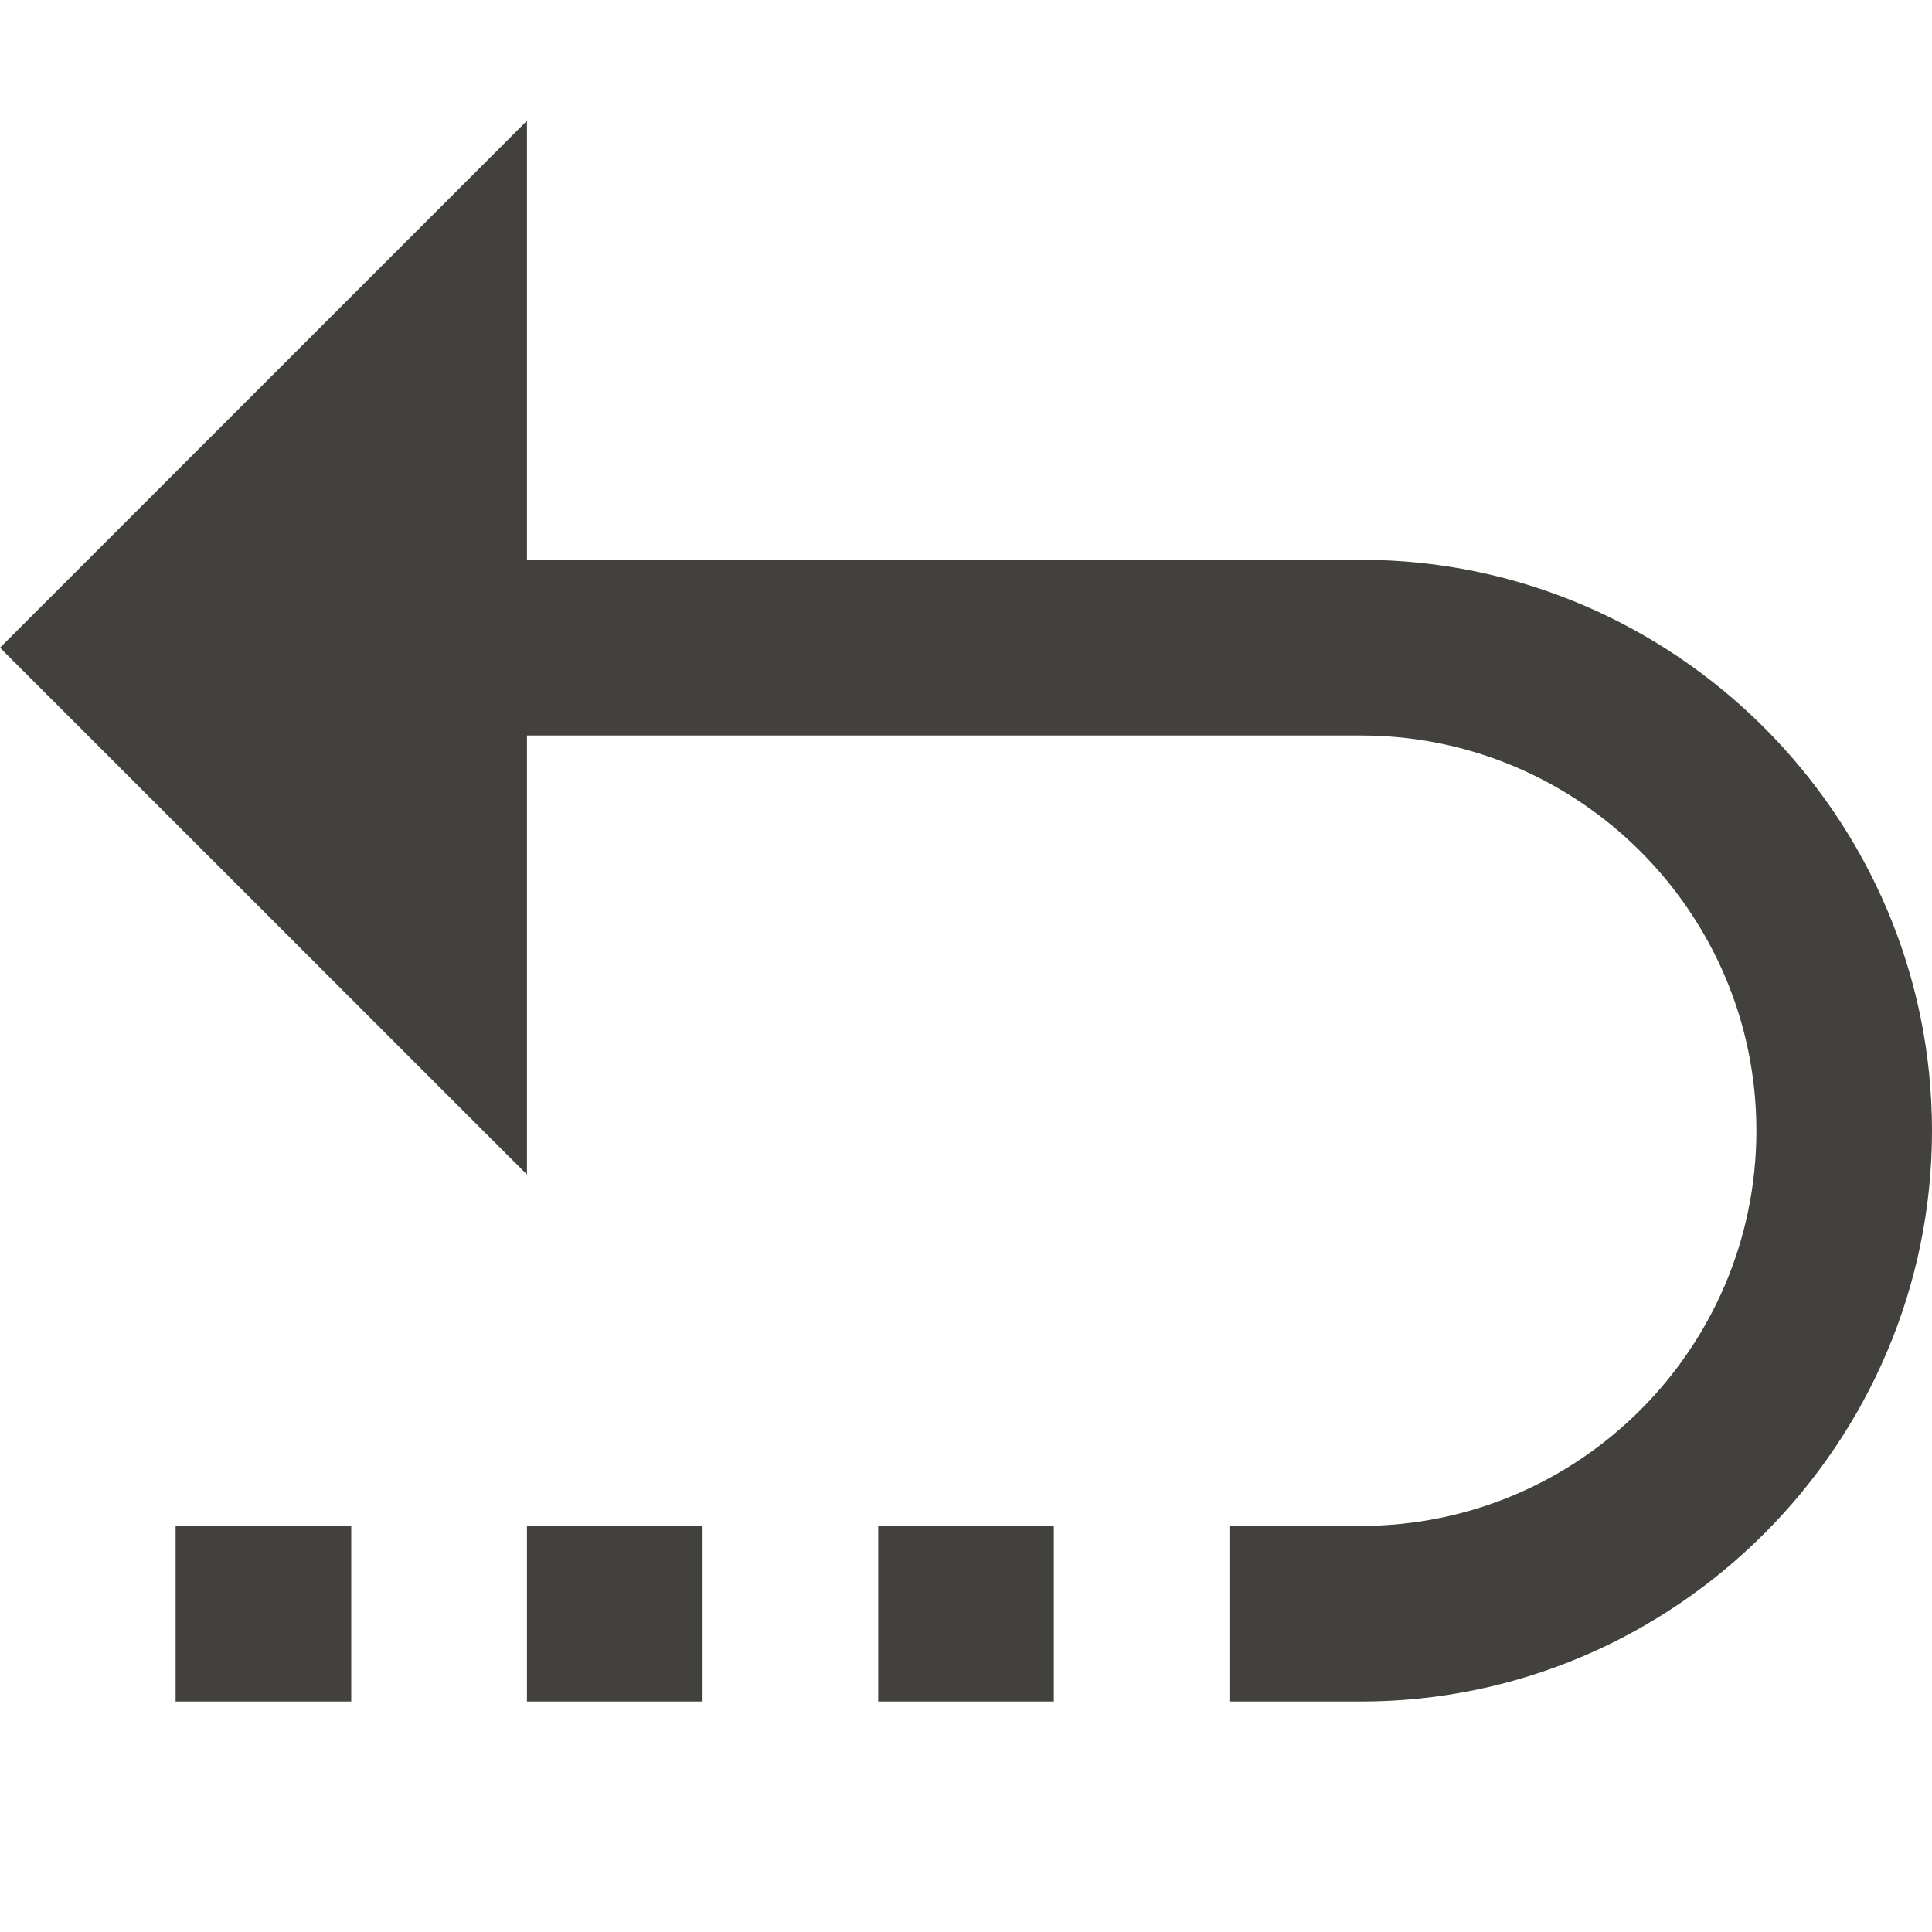 <svg xmlns="http://www.w3.org/2000/svg" fill="none" viewBox="0 0 20 20" height="20" width="20">
<path fill="#43413E" d="M5.455 1.25L0 6.705L5.455 12.159V7.614H14.091C16.345 7.614 18.182 9.45 18.182 11.704C18.182 13.959 16.345 15.796 14.091 15.796H12.727V17.614H14.091C17.337 17.614 20 14.95 20 11.704C20 8.459 17.337 5.795 14.091 5.795H5.455V1.25ZM1.818 15.796V17.614H3.636V15.796H1.818ZM5.455 15.796V17.614H7.273V15.796H5.455ZM9.091 15.796V17.614H10.909V15.796H9.091Z"></path>
</svg>
